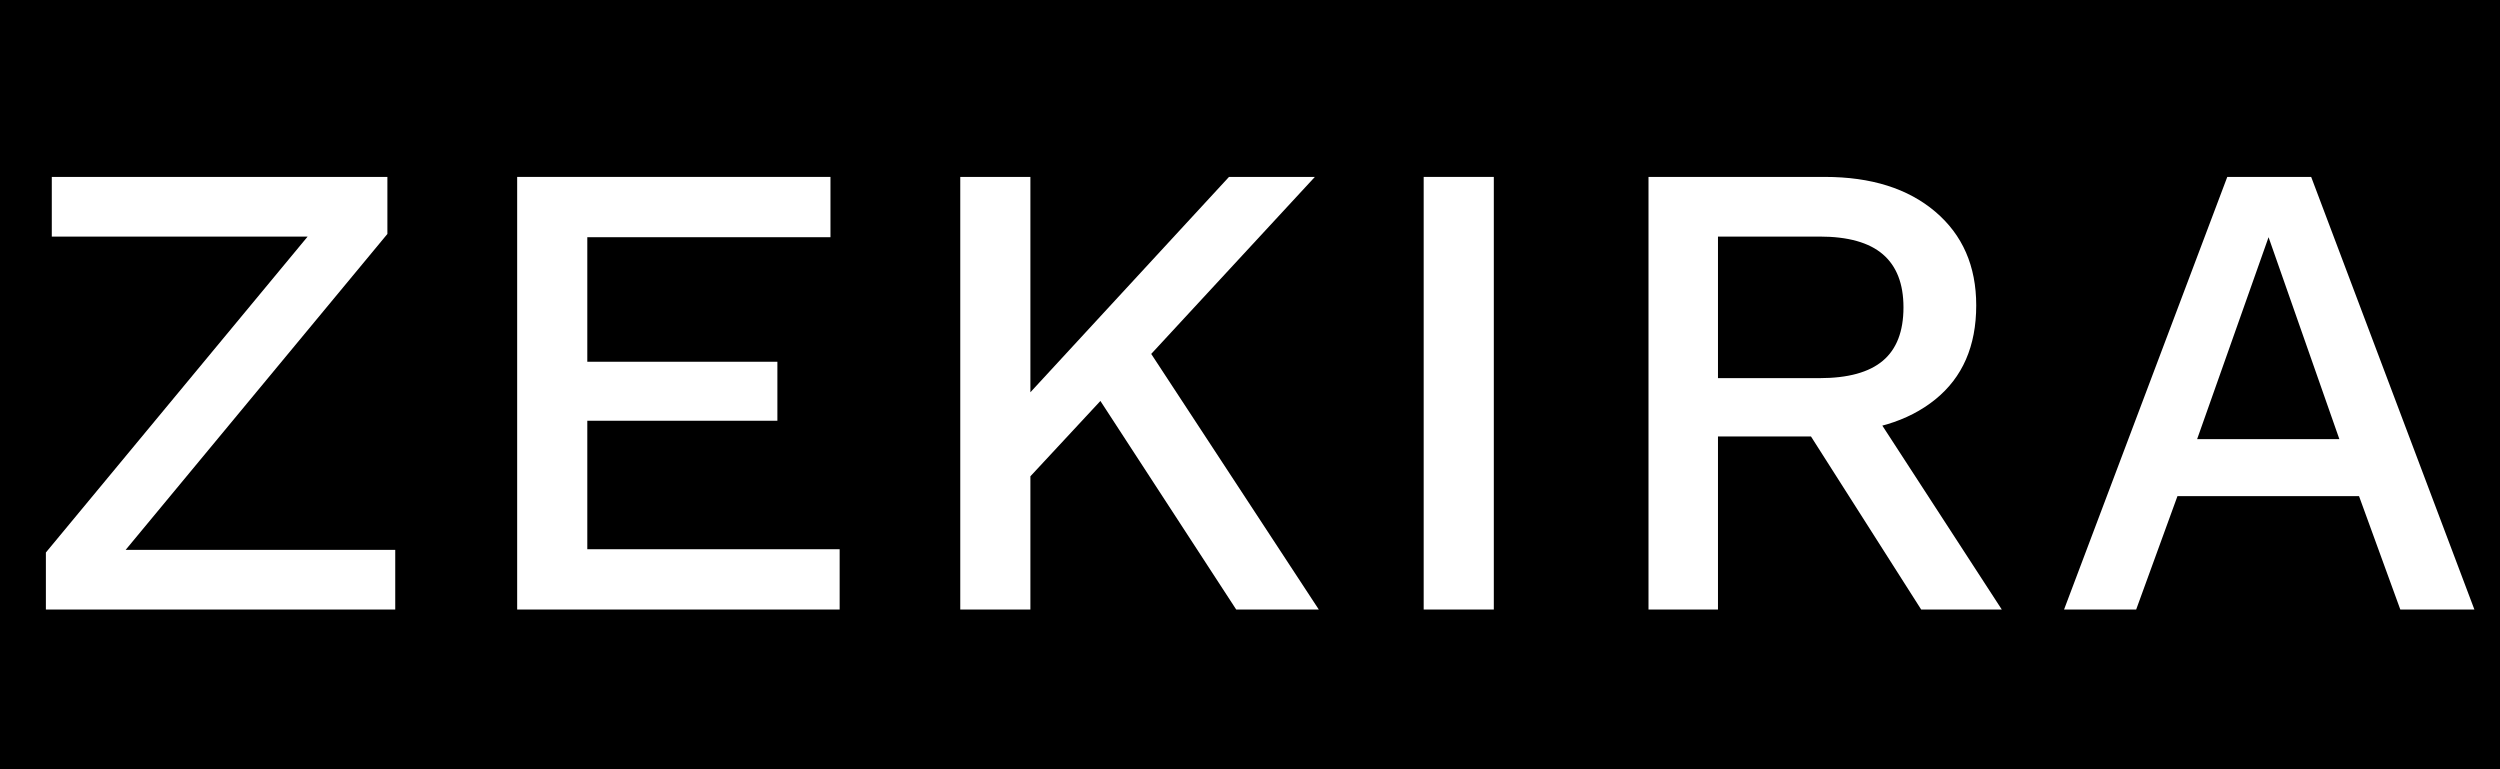 <svg xmlns="http://www.w3.org/2000/svg" xmlns:xlink="http://www.w3.org/1999/xlink" width="2600" zoomAndPan="magnify" viewBox="0 0 1950 600" height="800" preserveAspectRatio="xMidYMid meet" version="1.0"><defs><g/><clipPath id="2498ee42c2"><rect x="0" width="1940" y="0" height="600"/></clipPath></defs><rect x="-195" width="2340" fill="#ffffff" y="-60" height="720" fill-opacity="1"/><rect x="-195" width="2340" fill="#000000" y="-60" height="720" fill-opacity="1"/><g transform="matrix(1, 0, 0, 1, 10, -0)"><g clip-path="url(#2498ee42c2)"><g fill="#ffffff" fill-opacity="1"><g transform="translate(0.226, 475.432)"><g><path d="M 72.094 -27.609 L 62.375 -46.531 L 298.062 -46.531 L 298.062 0 L 25.562 0 L 25.562 -44.484 L 245.406 -309.828 L 255.125 -290.906 L 30.172 -290.906 L 30.172 -337.438 L 291.938 -337.438 L 291.938 -292.953 Z M 72.094 -27.609 "/></g></g></g><g fill="#ffffff" fill-opacity="1"><g transform="translate(343.283, 475.432)"><g><path d="M 50.109 0 L 50.109 -337.438 L 294.484 -337.438 L 294.484 -290.406 L 104.812 -290.406 L 104.812 -193.266 L 253.078 -193.266 L 253.078 -147.25 L 104.812 -147.25 L 104.812 -47.031 L 301.641 -47.031 L 301.641 0 Z M 50.109 0 "/></g></g></g><g fill="#ffffff" fill-opacity="1"><g transform="translate(688.897, 475.432)"><g><path d="M 326.703 -337.438 L 176.391 -174.859 L 170.25 -174.344 L 82.828 -80.266 L 77.719 -140.094 L 259.719 -337.438 Z M 104.812 -337.438 L 104.812 0 L 50.109 0 L 50.109 -337.438 Z M 187.641 -216.781 L 329.766 0 L 265.344 0 L 144.172 -186.094 Z M 187.641 -216.781 "/></g></g></g><g fill="#ffffff" fill-opacity="1"><g transform="translate(1050.361, 475.432)"><g><path d="M 104.812 -337.438 L 104.812 0 L 50.109 0 L 50.109 -337.438 Z M 104.812 -337.438 "/></g></g></g><g fill="#ffffff" fill-opacity="1"><g transform="translate(1225.724, 475.432)"><g><path d="M 187.641 -337.438 C 223.766 -337.438 252.477 -328.398 273.781 -310.328 C 295.082 -292.266 305.734 -267.898 305.734 -237.234 C 305.734 -205.523 295.082 -181.066 273.781 -163.859 C 252.477 -146.648 223.766 -138.047 187.641 -138.047 L 182.516 -134.969 L 104.297 -134.969 L 104.297 0 L 50.109 0 L 50.109 -337.438 Z M 183.547 -180.484 C 205.703 -180.484 222.145 -185 232.875 -194.031 C 243.613 -203.062 248.984 -216.945 248.984 -235.688 C 248.984 -254.094 243.613 -267.895 232.875 -277.094 C 222.145 -286.301 205.703 -290.906 183.547 -290.906 L 104.297 -290.906 L 104.297 -180.484 Z M 215.75 -169.234 L 325.672 0 L 262.797 0 L 168.719 -147.75 Z M 215.75 -169.234 "/></g></g></g><g fill="#ffffff" fill-opacity="1"><g transform="translate(1589.744, 475.432)"><g><path d="M 330.281 0 L 272.5 0 L 240.297 -88.453 L 98.672 -88.453 L 66.469 0 L 10.219 0 L 137.531 -337.438 L 202.969 -337.438 Z M 114.016 -132.922 L 224.953 -132.922 L 169.734 -290.406 Z M 114.016 -132.922 "/></g></g></g></g></g></svg>